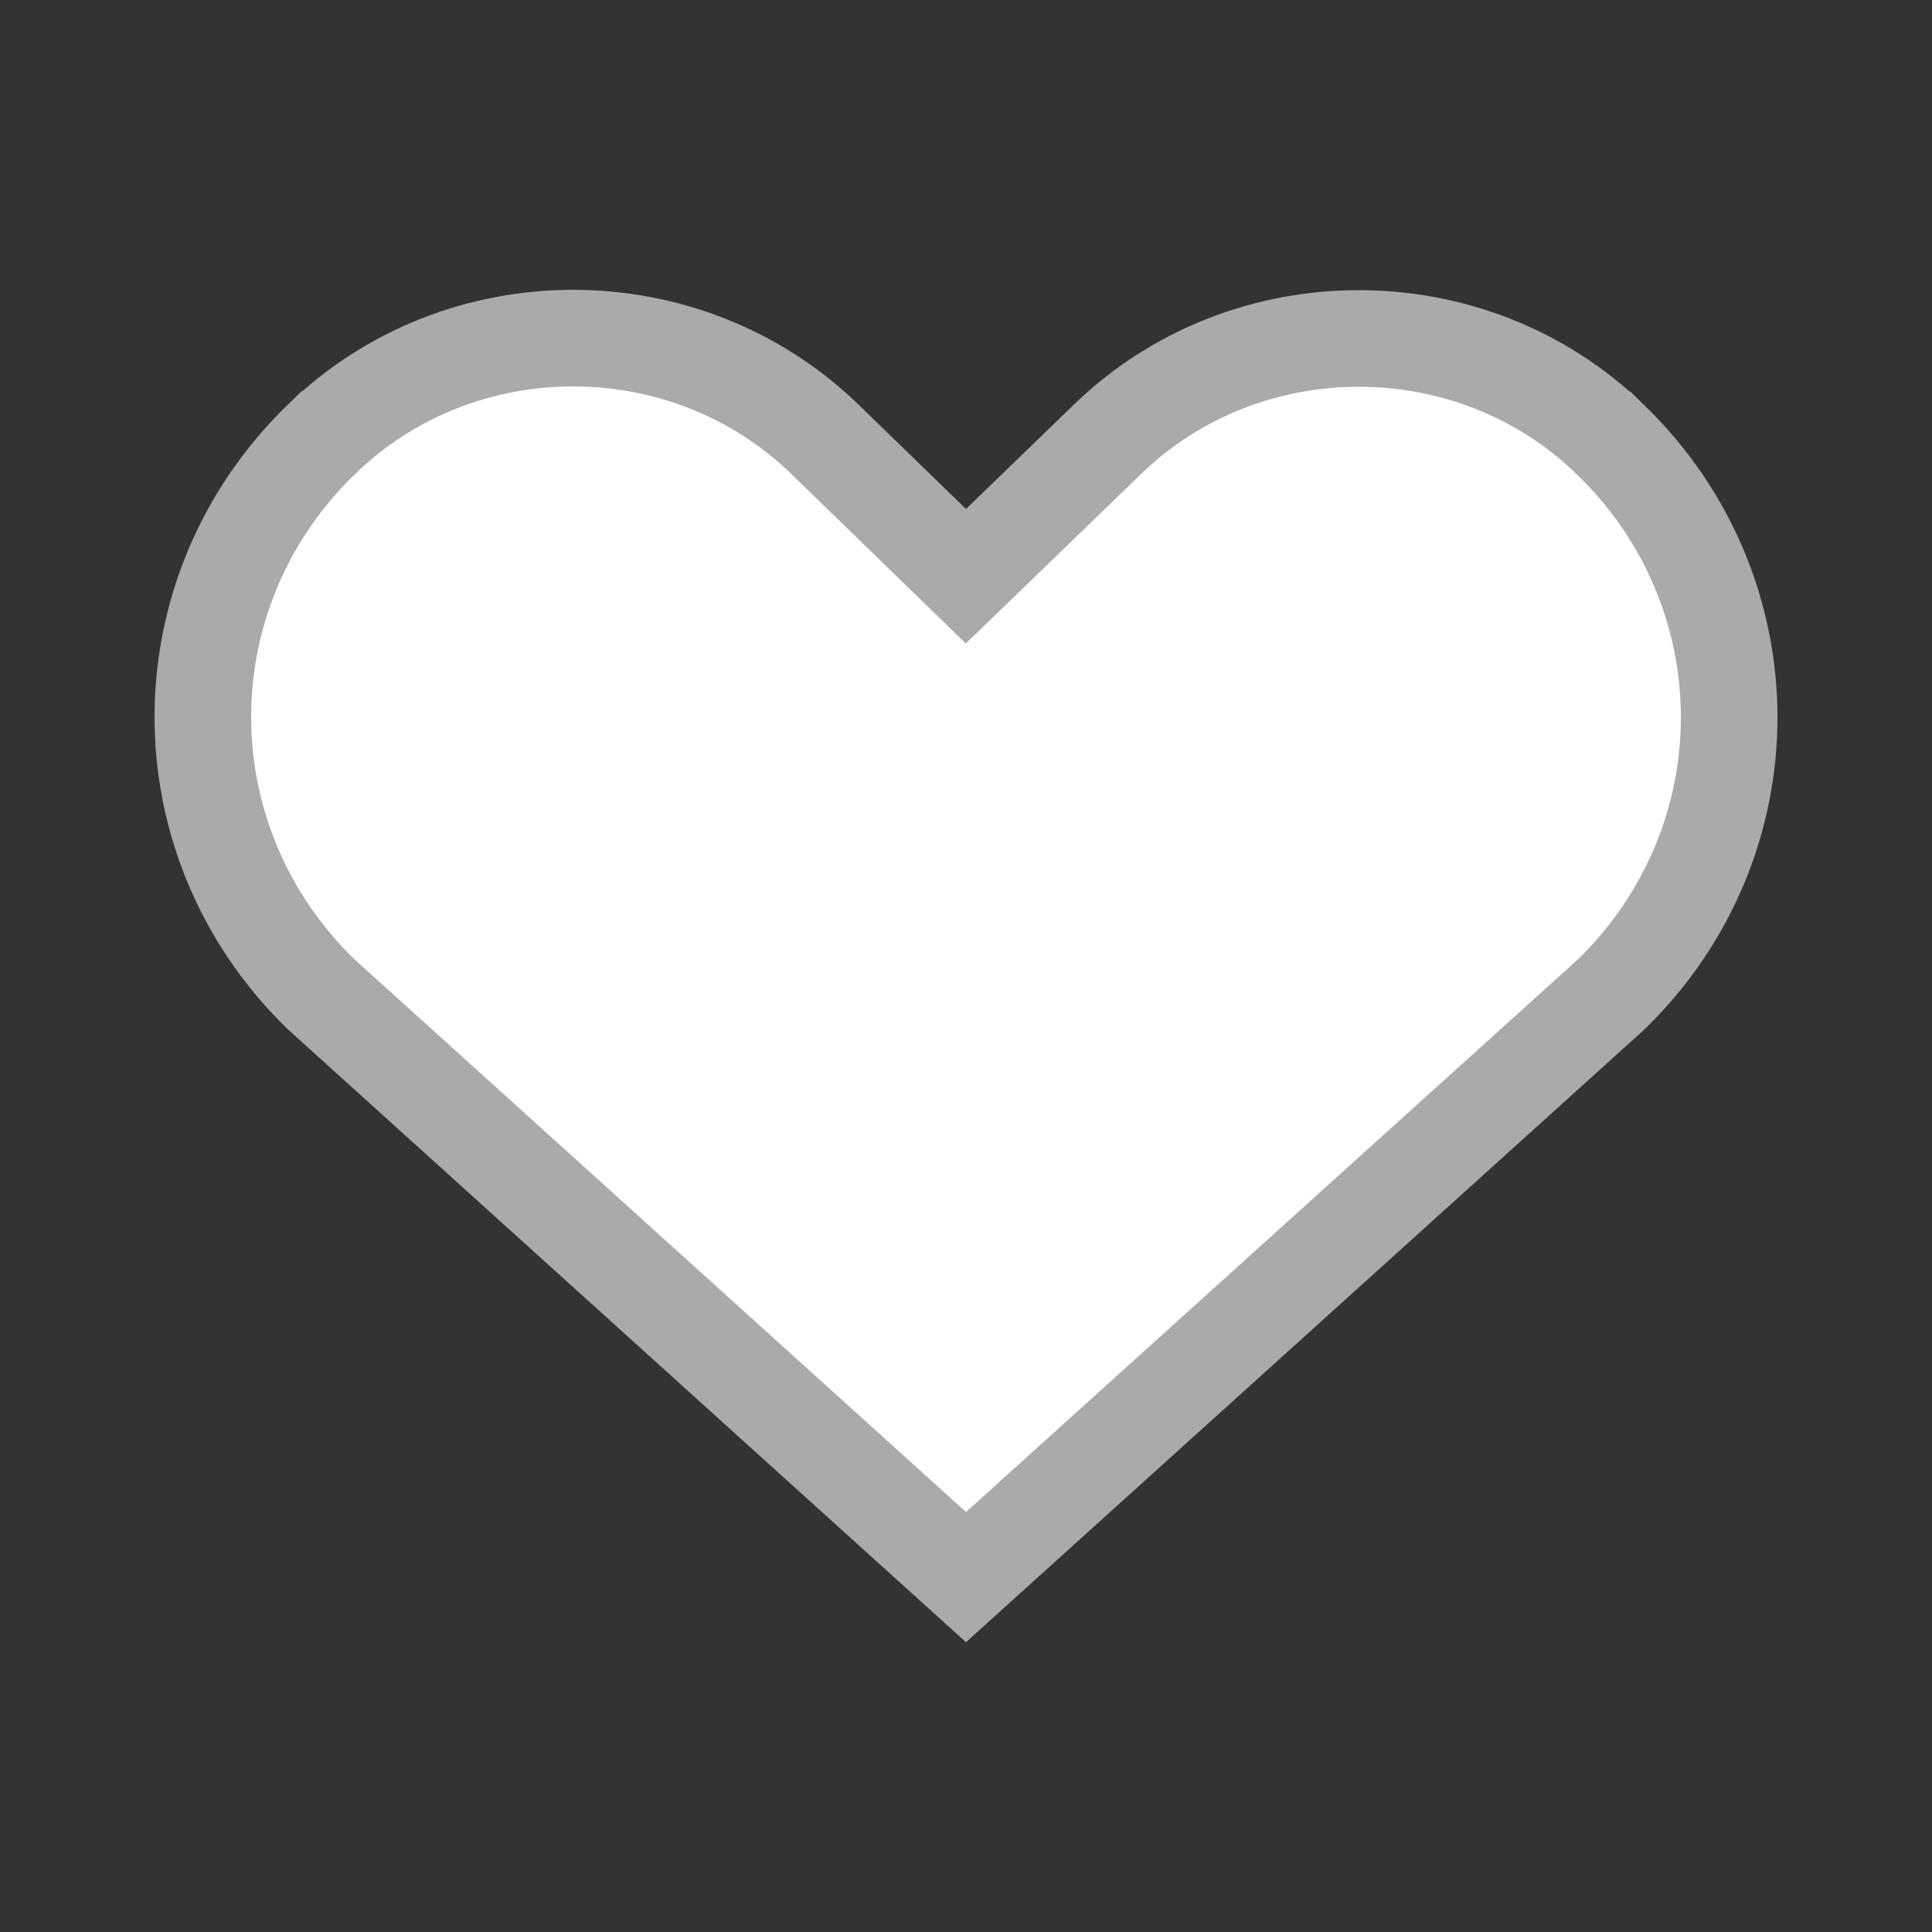 <svg width="20" height="20" viewBox="0 0 20 20" fill="none" xmlns="http://www.w3.org/2000/svg">
<rect x="0" y="0" width="20" height="20" fill="#333333" stroke="none"/>
<path d="M16.673 4.553L16.674 4.553C18.307 6.138 18.309 8.705 16.68 10.293L10 16.326L3.32 10.289C1.691 8.701 1.693 6.135 3.326 4.549L3.327 4.549C4.764 3.151 7.1 3.15 8.541 4.549C8.541 4.549 8.541 4.549 8.541 4.549L9.652 5.628L9.999 5.965L10.348 5.628L11.458 4.554L11.459 4.553C12.896 3.154 15.236 3.154 16.673 4.553Z" fill="white" stroke="#AAAAAA"/>
</svg>
